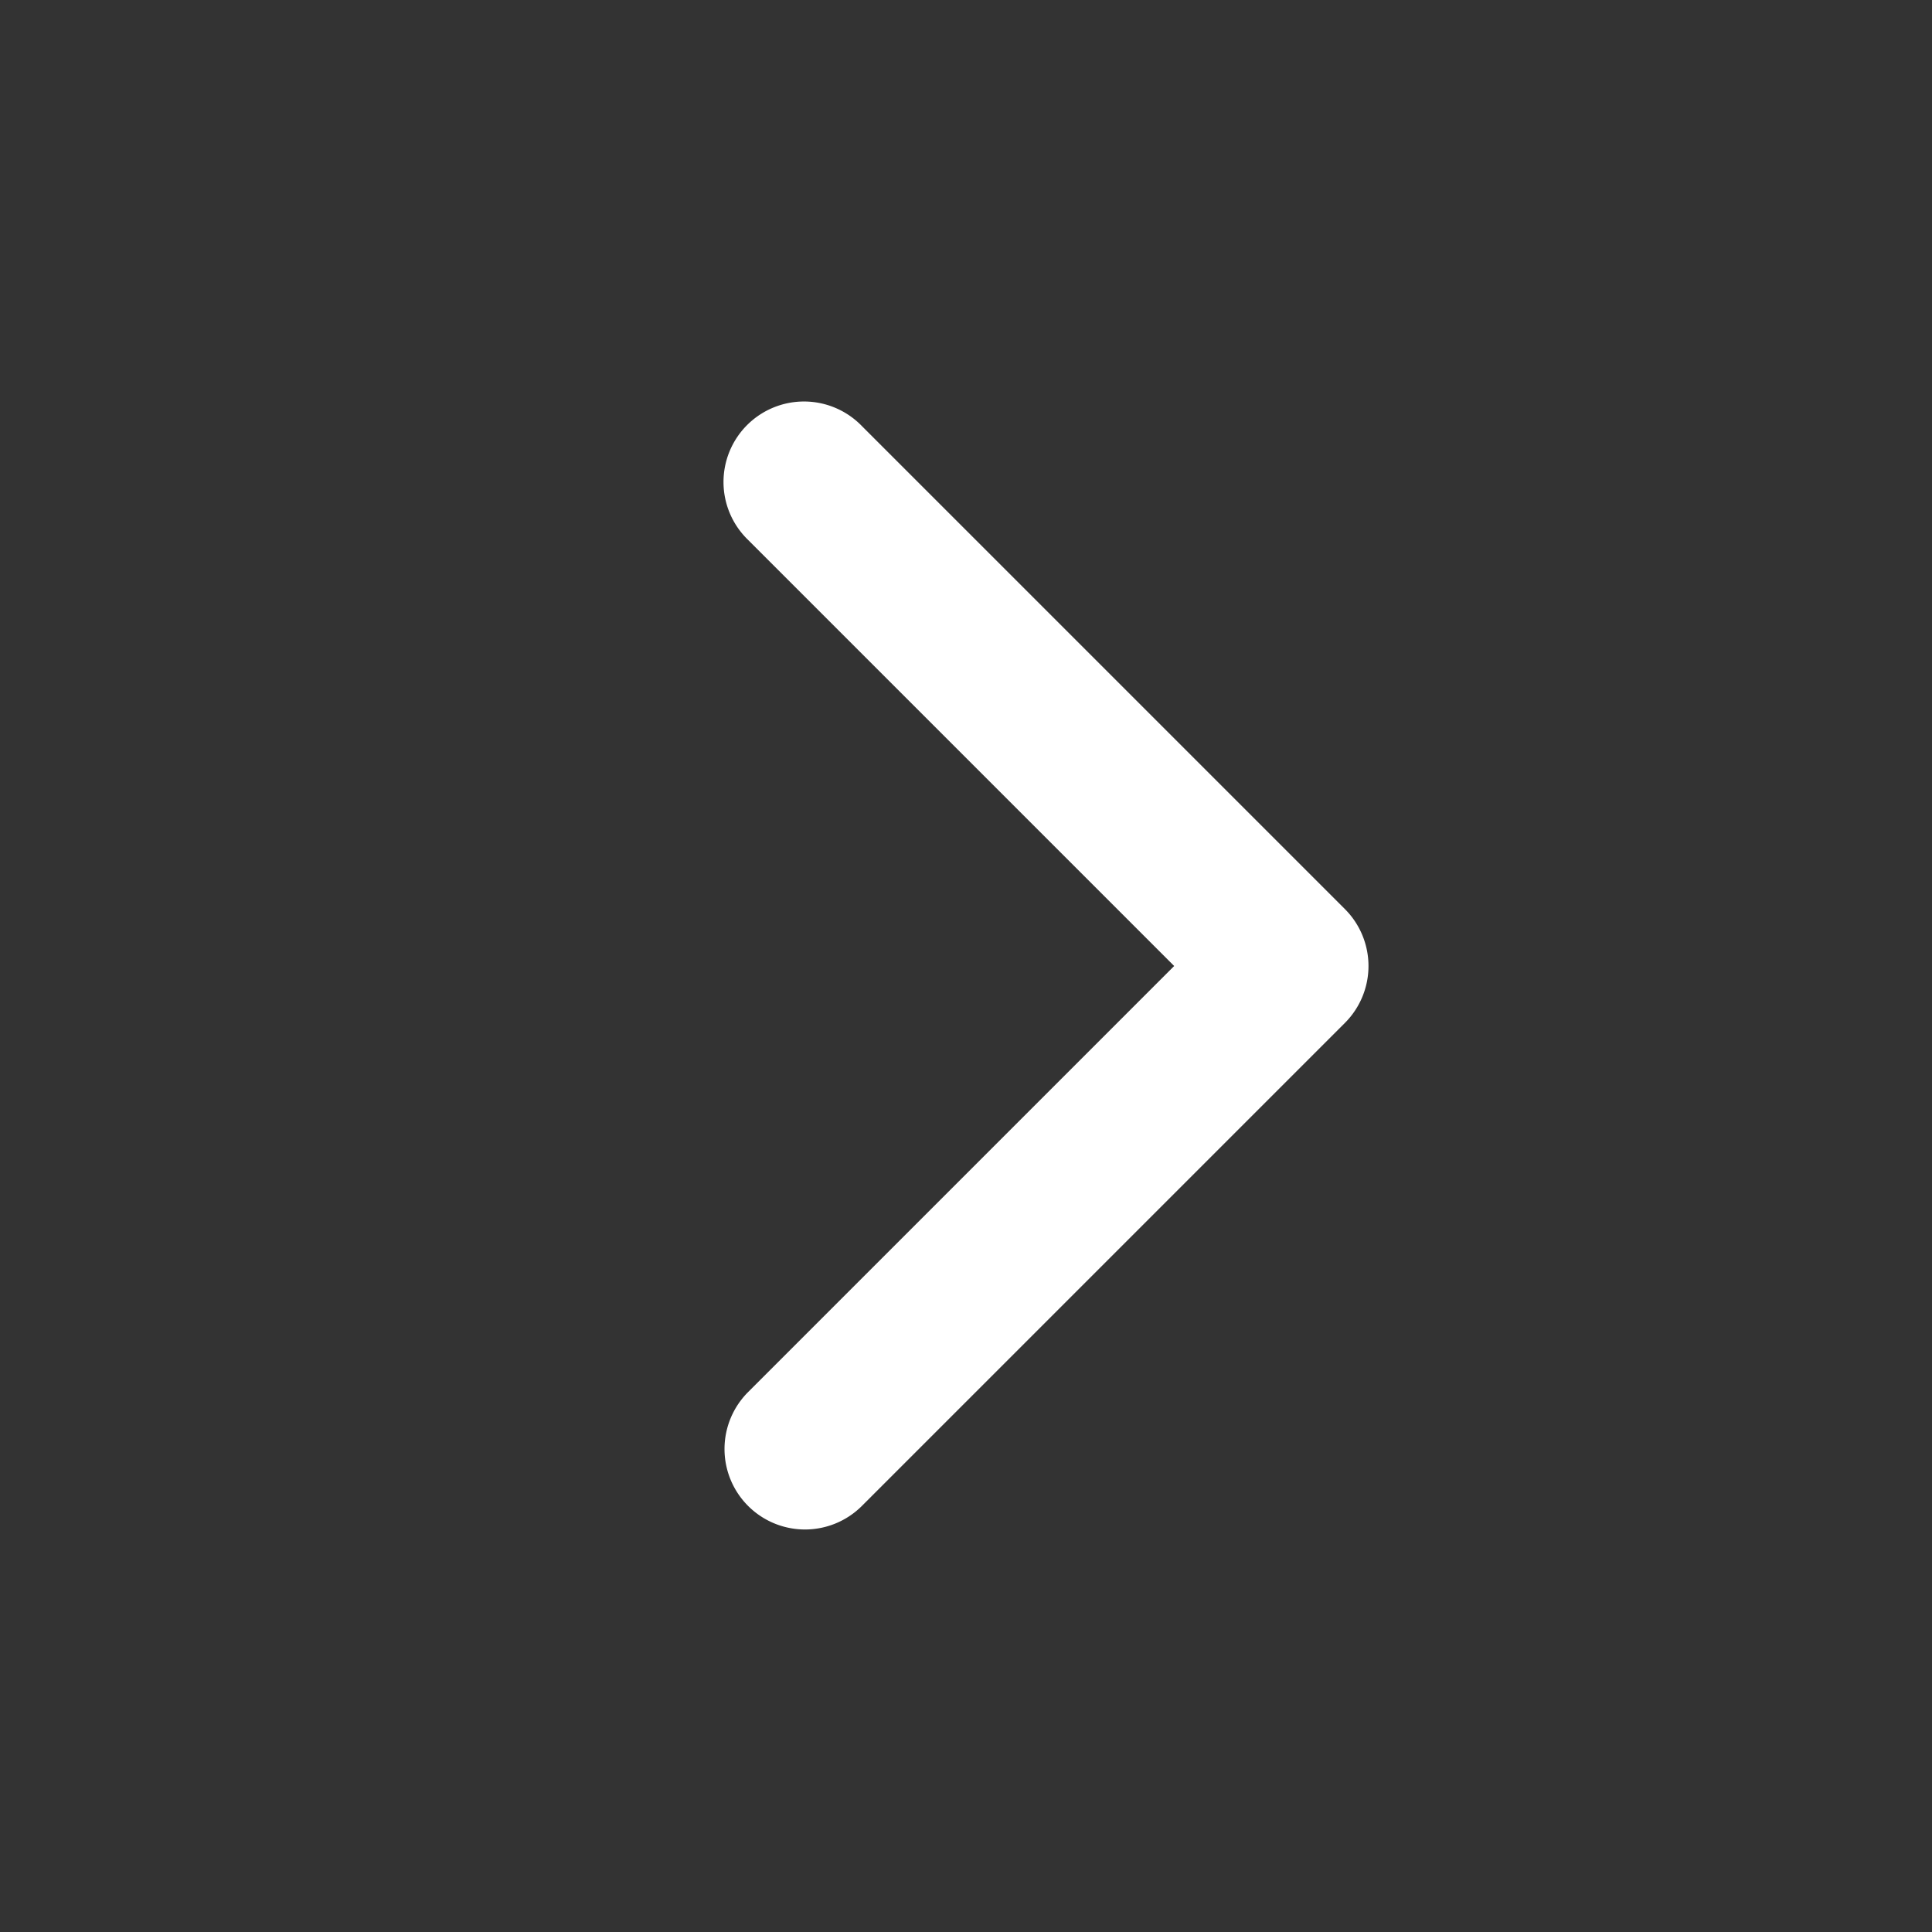 <svg t="1710991165681" class="icon" viewBox="0 0 1024 1024" version="1.1" xmlns="http://www.w3.org/2000/svg" p-id="4397" width="200" height="200"><rect x="0" y="0" width="1024" height="1024" fill="#333333" stroke="none"/><path d="M396.501 798.165a42.667 42.667 0 0 1 0-60.331L622.336 512 396.501 286.165a42.667 42.667 0 1 1 60.331-60.331l256 256a42.667 42.667 0 0 1 0 60.331l-256 256a42.667 42.667 0 0 1-60.331 0z" fill="white" p-id="4398"></path></svg>